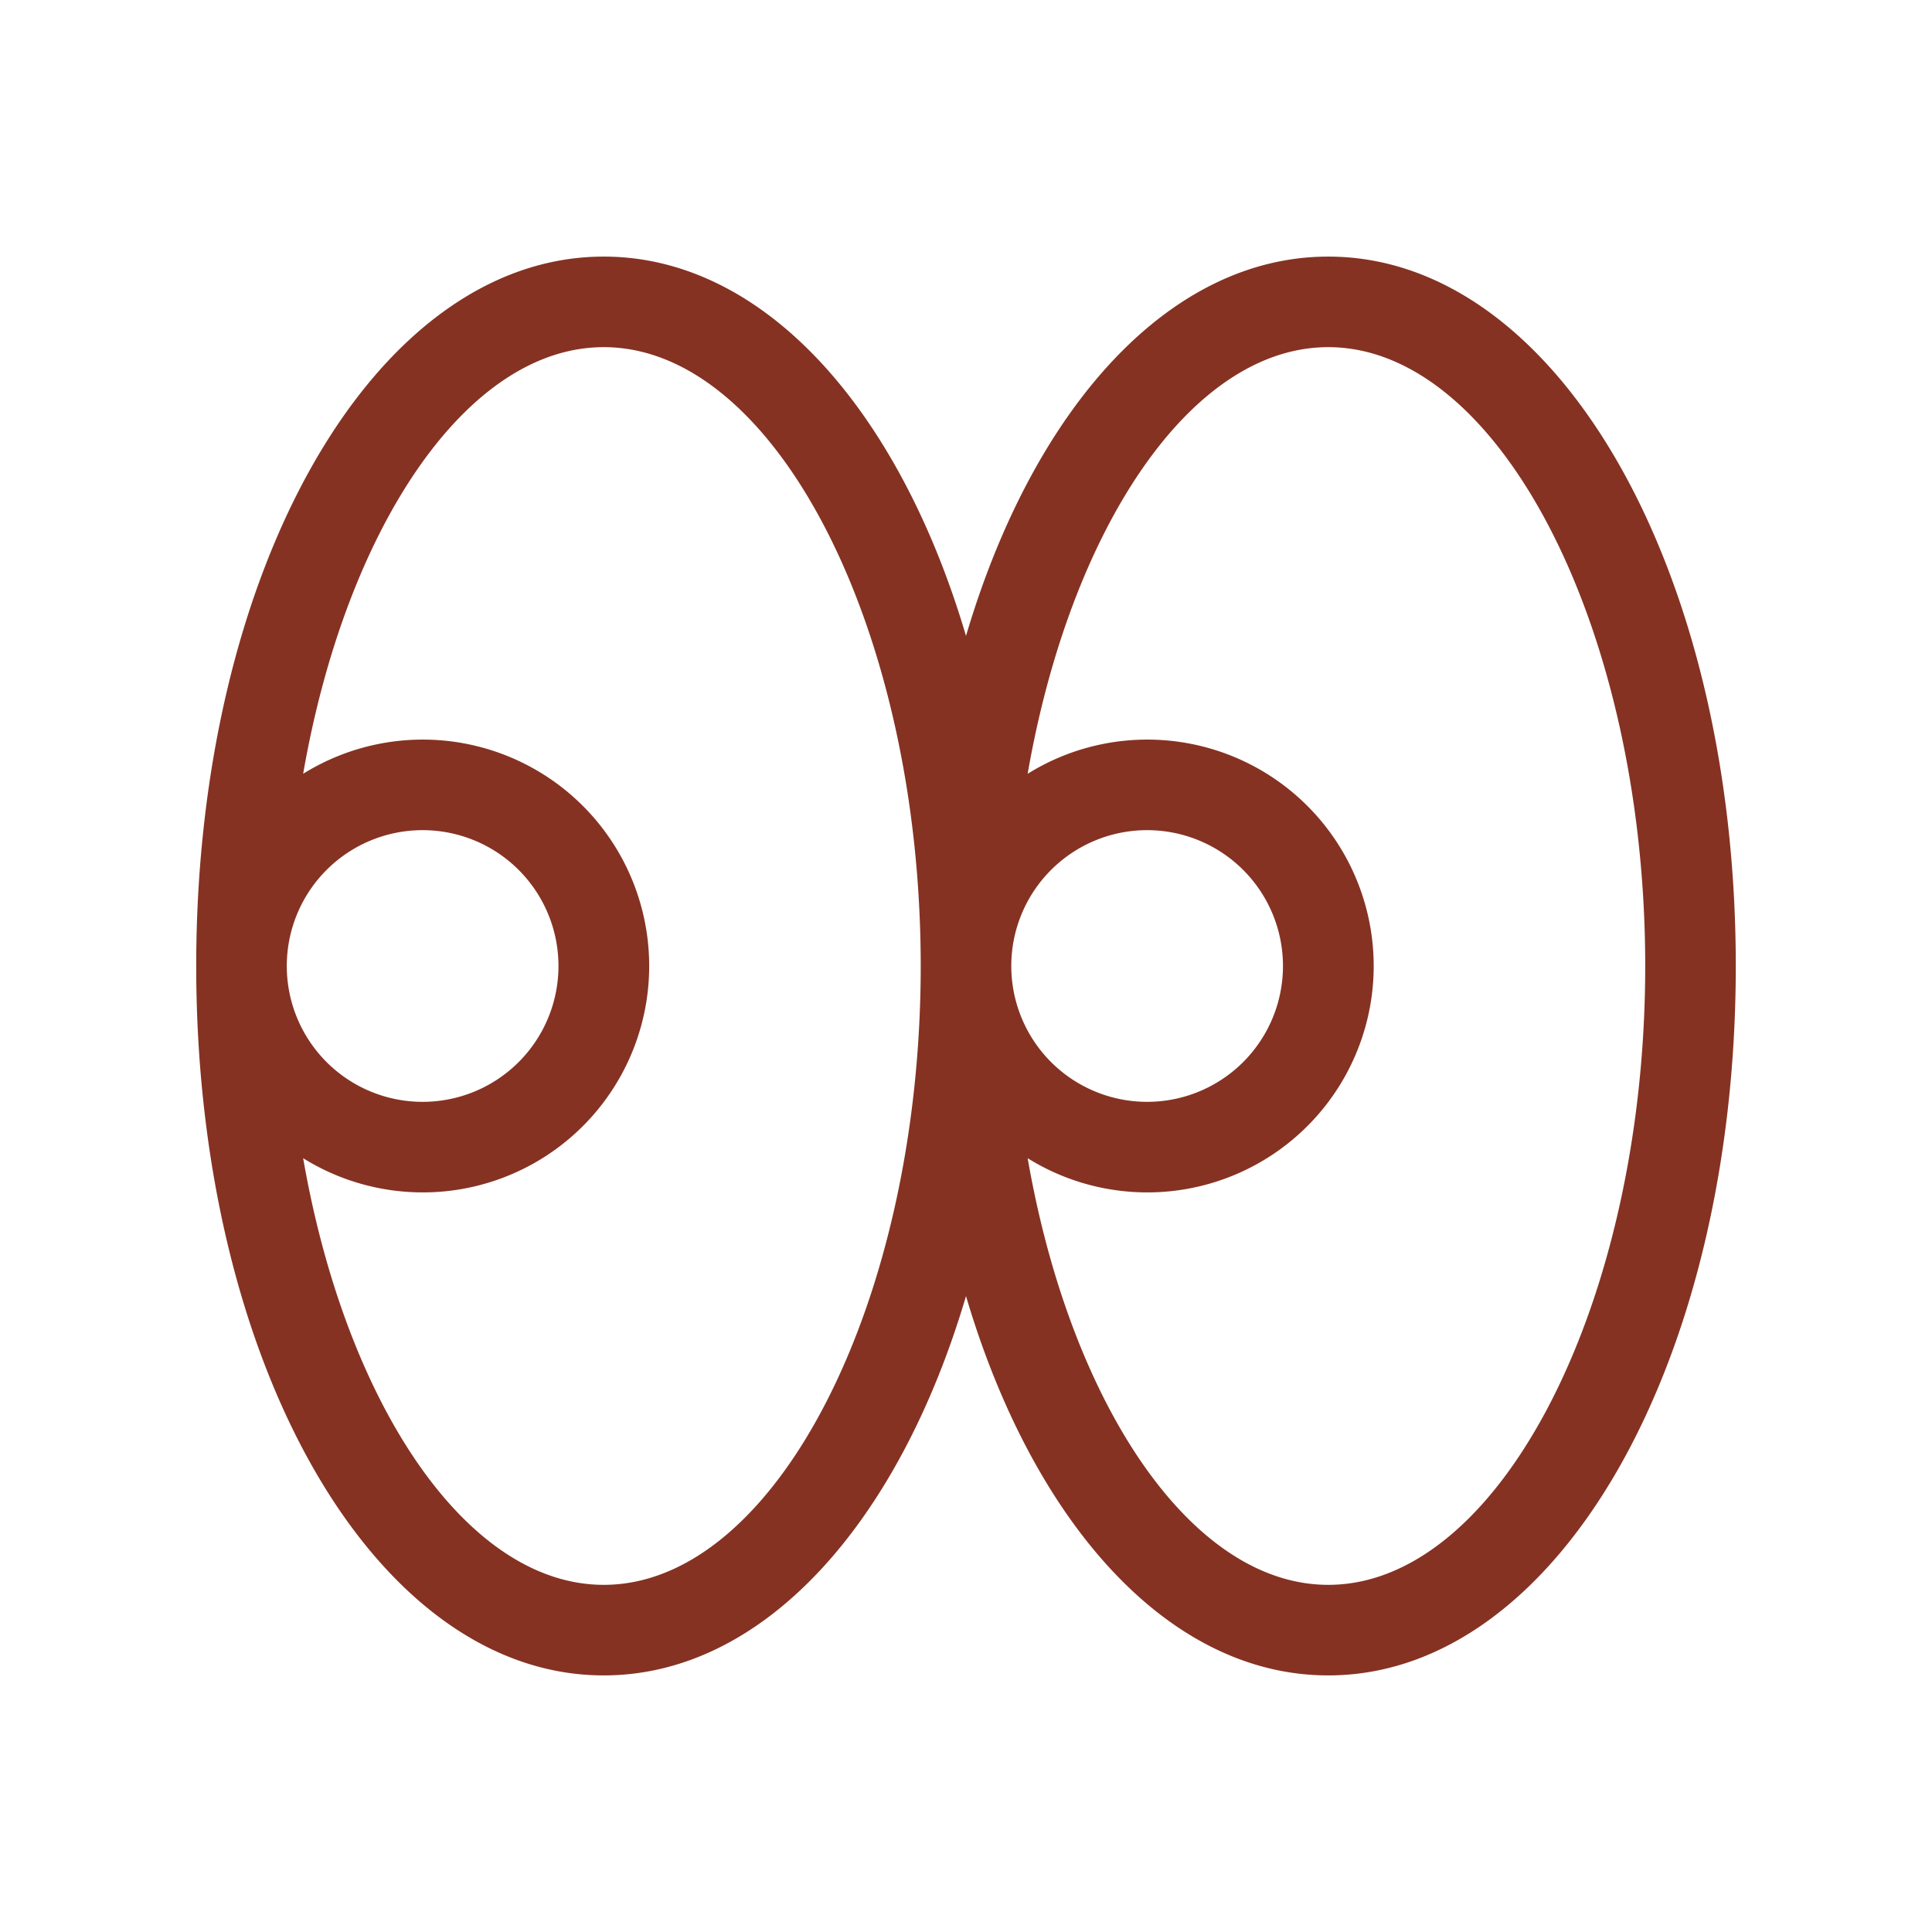 <svg xmlns="http://www.w3.org/2000/svg" width="96" height="96" fill="#853223" viewBox="0 0 256 256"><path d="M176,34c-21.15,0-39.1,20.15-48,50.26C119.1,54.15,101.15,34,80,34c-30.28,0-54,41.29-54,94s23.72,94,54,94c21.15,0,39.1-20.15,48-50.26,8.9,30.11,26.85,50.26,48,50.26,30.28,0,54-41.29,54-94S206.28,34,176,34ZM80,210c-18.24,0-34.19-24.1-39.83-56.53a30,30,0,1,0,0-50.94C45.81,70.1,61.76,46,80,46c22.77,0,42,37.55,42,82S102.77,210,80,210ZM38,128a18,18,0,1,1,18,18A18,18,0,0,1,38,128Zm138,82c-18.24,0-34.19-24.1-39.83-56.53a30,30,0,1,0,0-50.94C141.81,70.1,157.76,46,176,46c22.77,0,42,37.55,42,82S198.77,210,176,210Zm-42-82a18,18,0,1,1,18,18A18,18,0,0,1,134,128Z"></path></svg>